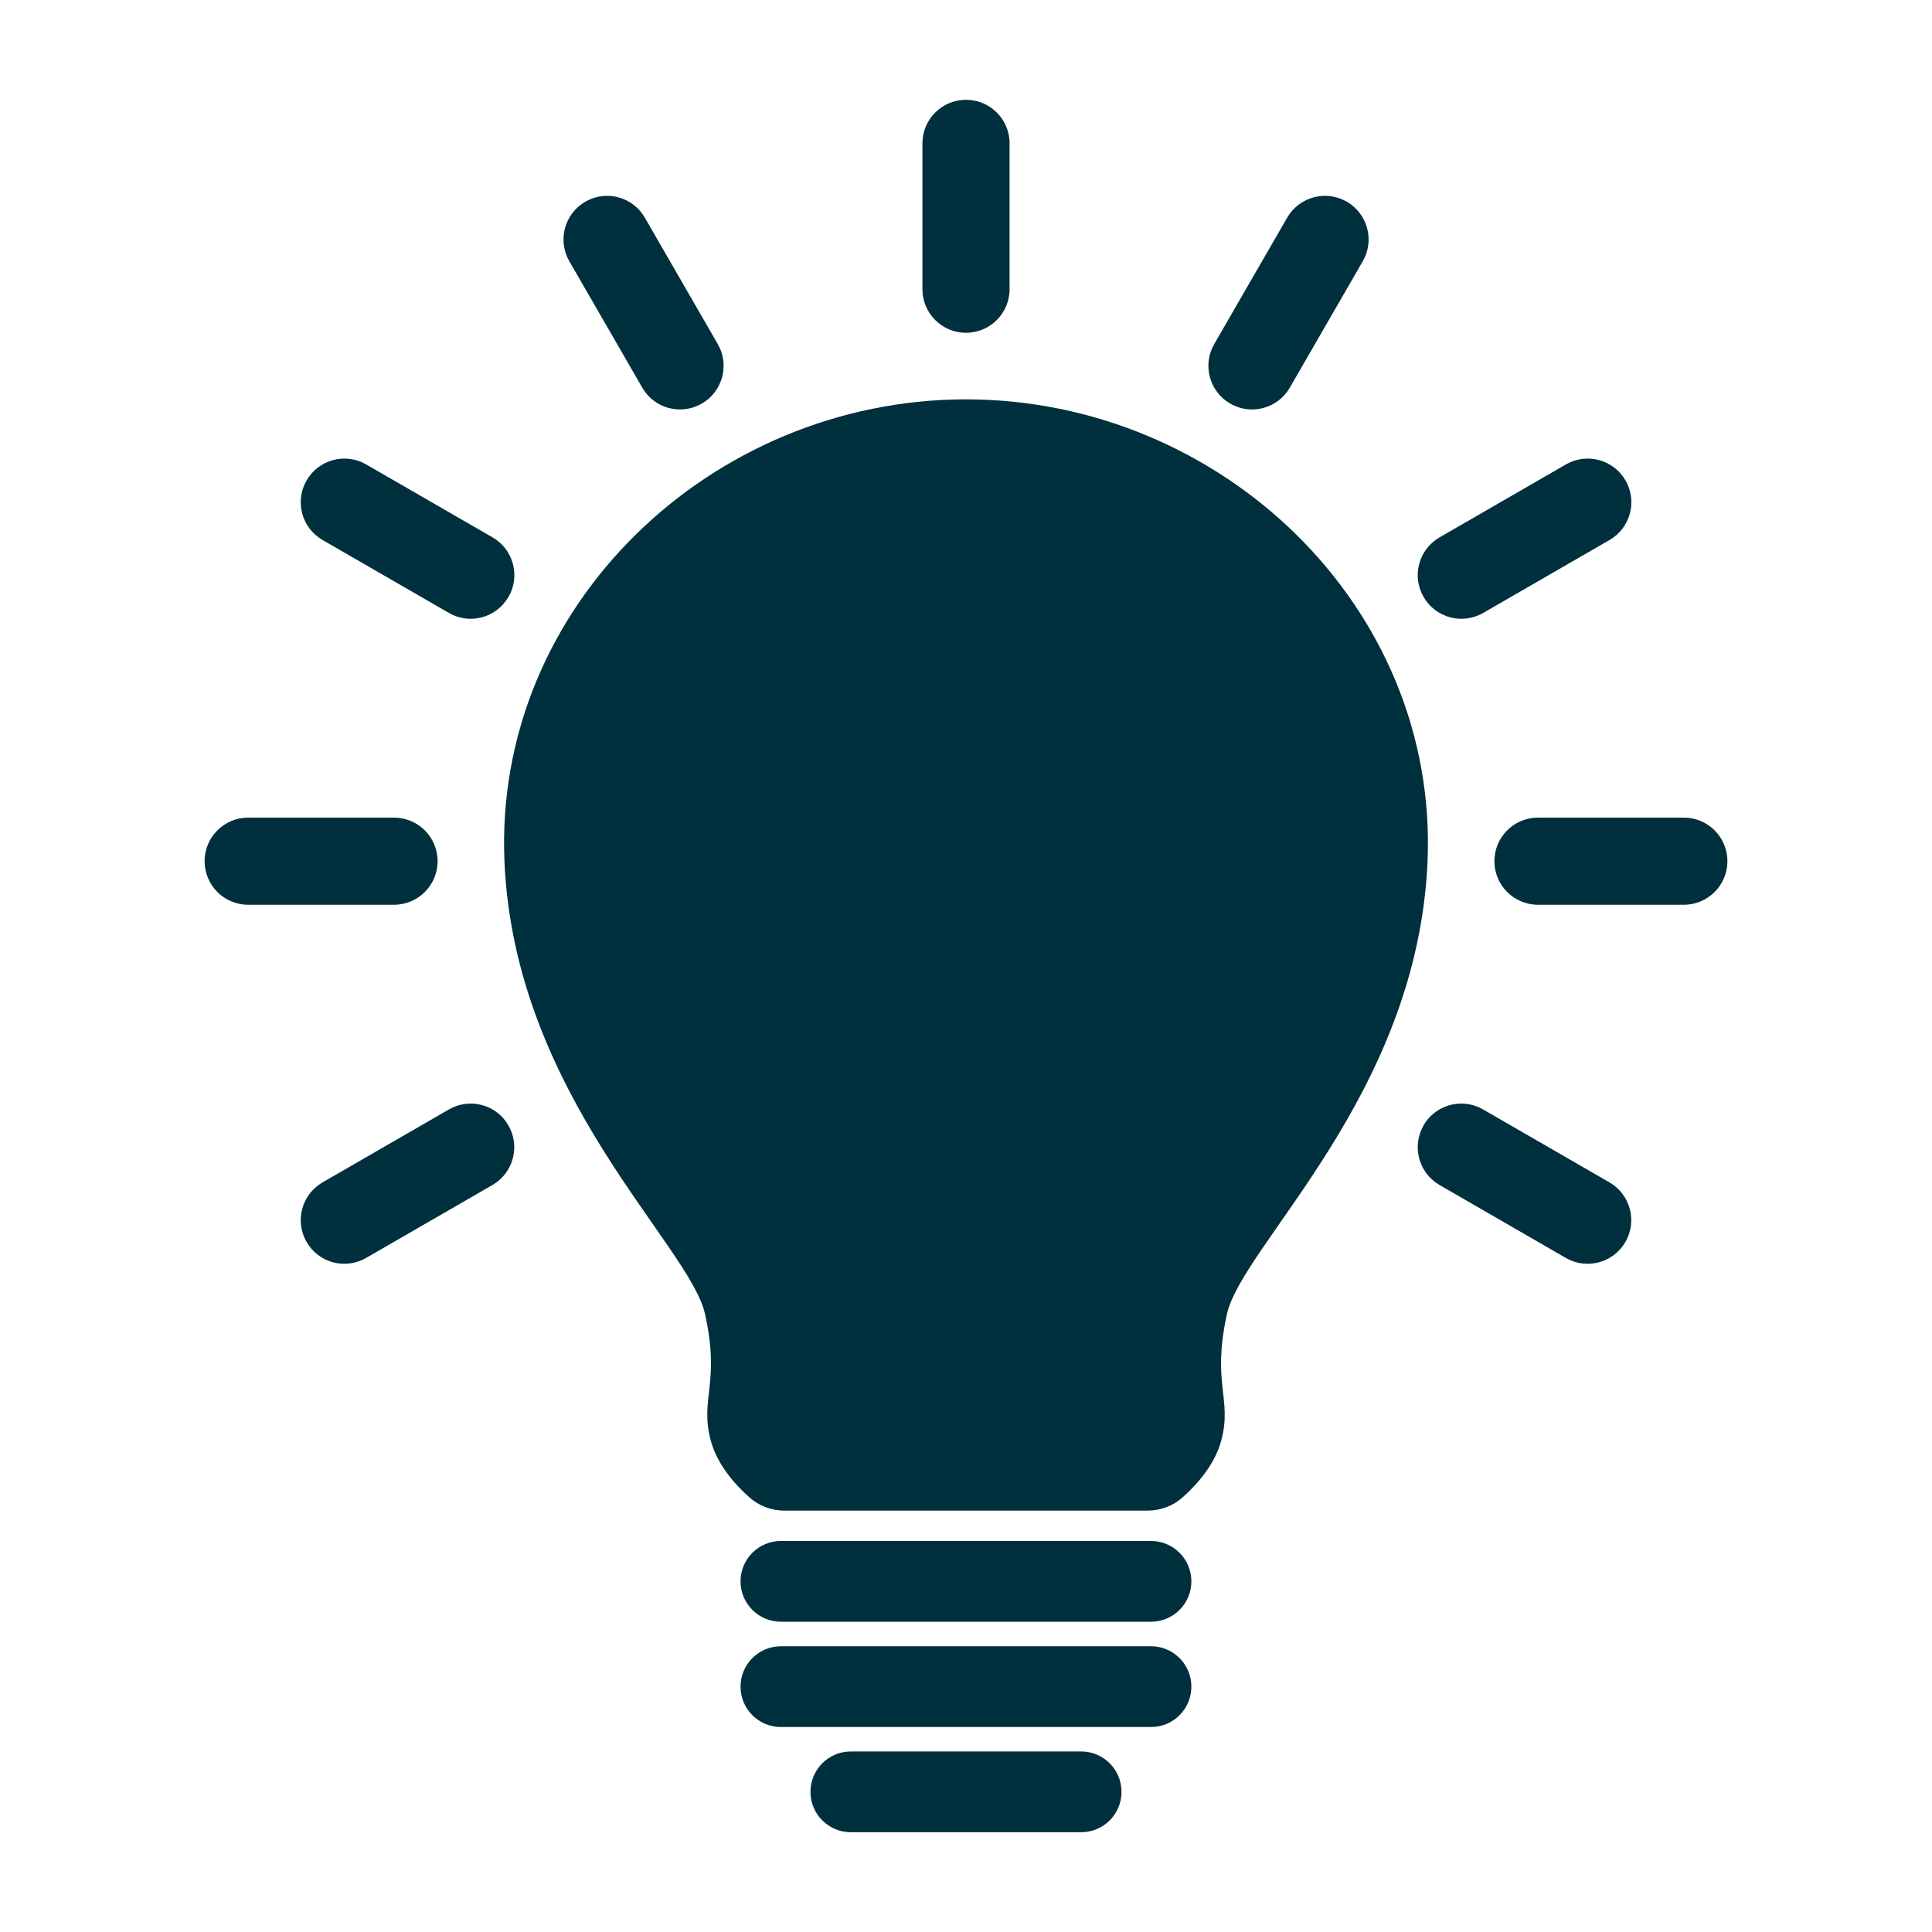 <?xml version="1.0" encoding="UTF-8"?><svg id="a" xmlns="http://www.w3.org/2000/svg" viewBox="0 0 200 200"><defs><style>.b{fill:#002f3d;stroke-width:0px;}</style></defs><path class="b" d="M147.78,89.14c-1.02,24.24-19.19,39.7-20.77,46.91-1.59,7.21.57,8.72-.58,13.05-.68,2.55-2.56,4.62-3.99,5.89-1,.9-2.3,1.39-3.65,1.39h-37.58c-1.35,0-2.64-.49-3.65-1.39-1.43-1.27-3.31-3.34-3.99-5.89-1.15-4.33,1.01-5.84-.58-13.05-1.58-7.21-19.75-22.67-20.77-46.91-1.11-26.37,21.39-47.79,47.78-47.8,26.39.01,48.89,21.43,47.78,47.8Z"/><path class="b" d="M119.15,167.88h-38.31c-2.31,0-4.18-1.87-4.18-4.18h0c0-2.31,1.87-4.18,4.18-4.18h38.31c2.31,0,4.18,1.87,4.18,4.18h0c0,2.31-1.87,4.18-4.18,4.18Z"/><path class="b" d="M119.15,178.78h-38.31c-2.31,0-4.18-1.87-4.18-4.18h0c0-2.31,1.87-4.18,4.18-4.18h38.31c2.31,0,4.18,1.87,4.18,4.18h0c0,2.31-1.87,4.18-4.18,4.18Z"/><path class="b" d="M111.92,189.67h-23.84c-2.31,0-4.18-1.87-4.18-4.18h0c0-2.31,1.87-4.18,4.18-4.18h23.84c2.31,0,4.18,1.87,4.18,4.18h0c0,2.31-1.87,4.18-4.18,4.18Z"/><path class="b" d="M100,34.45h0c-2.49,0-4.51-2.02-4.51-4.51v-15.1c0-2.49,2.02-4.51,4.51-4.51h0c2.49,0,4.51,2.02,4.51,4.51v15.1c0,2.49-2.02,4.51-4.51,4.51Z"/><path class="b" d="M72.65,41.78h0c-2.16,1.25-4.92.51-6.16-1.65l-7.55-13.08c-1.25-2.16-.51-4.92,1.65-6.17h0c2.16-1.25,4.92-.51,6.16,1.65l7.55,13.08c1.25,2.16.51,4.92-1.65,6.17Z"/><path class="b" d="M52.63,61.8h0c-1.25,2.16-4.01,2.9-6.16,1.65l-13.08-7.55c-2.16-1.25-2.9-4.01-1.65-6.17h0c1.25-2.16,4.01-2.9,6.17-1.65l13.08,7.55c2.16,1.25,2.9,4.01,1.65,6.17Z"/><path class="b" d="M45.3,89.15h0c0,2.49-2.02,4.51-4.51,4.51h-15.1c-2.49,0-4.51-2.02-4.51-4.51h0c0-2.49,2.02-4.51,4.51-4.51h15.1c2.49,0,4.51,2.02,4.51,4.51Z"/><path class="b" d="M52.63,116.5h0c1.25,2.16.51,4.92-1.65,6.17l-13.08,7.55c-2.16,1.25-4.92.51-6.16-1.65h0c-1.25-2.16-.51-4.92,1.65-6.17l13.08-7.55c2.16-1.25,4.92-.51,6.16,1.65Z"/><path class="b" d="M127.35,41.78h0c2.16,1.25,4.92.51,6.17-1.65l7.55-13.08c1.25-2.16.51-4.92-1.65-6.17h0c-2.16-1.25-4.92-.51-6.17,1.65l-7.55,13.08c-1.25,2.16-.51,4.92,1.65,6.17Z"/><path class="b" d="M147.37,61.8h0c1.25,2.16,4.01,2.9,6.17,1.65l13.08-7.55c2.16-1.25,2.9-4.01,1.65-6.17h0c-1.25-2.16-4.01-2.9-6.17-1.65l-13.08,7.55c-2.16,1.25-2.9,4.01-1.65,6.16Z"/><path class="b" d="M154.7,89.15h0c0,2.49,2.02,4.51,4.51,4.51h15.1c2.49,0,4.51-2.02,4.51-4.51h0c0-2.49-2.02-4.51-4.51-4.51h-15.1c-2.49,0-4.51,2.02-4.51,4.51Z"/><path class="b" d="M147.37,116.5h0c-1.25,2.16-.51,4.92,1.65,6.17l13.07,7.55c2.16,1.25,4.92.51,6.17-1.65h0c1.25-2.16.51-4.92-1.65-6.17l-13.08-7.55c-2.16-1.25-4.92-.51-6.17,1.65Z"/></svg>